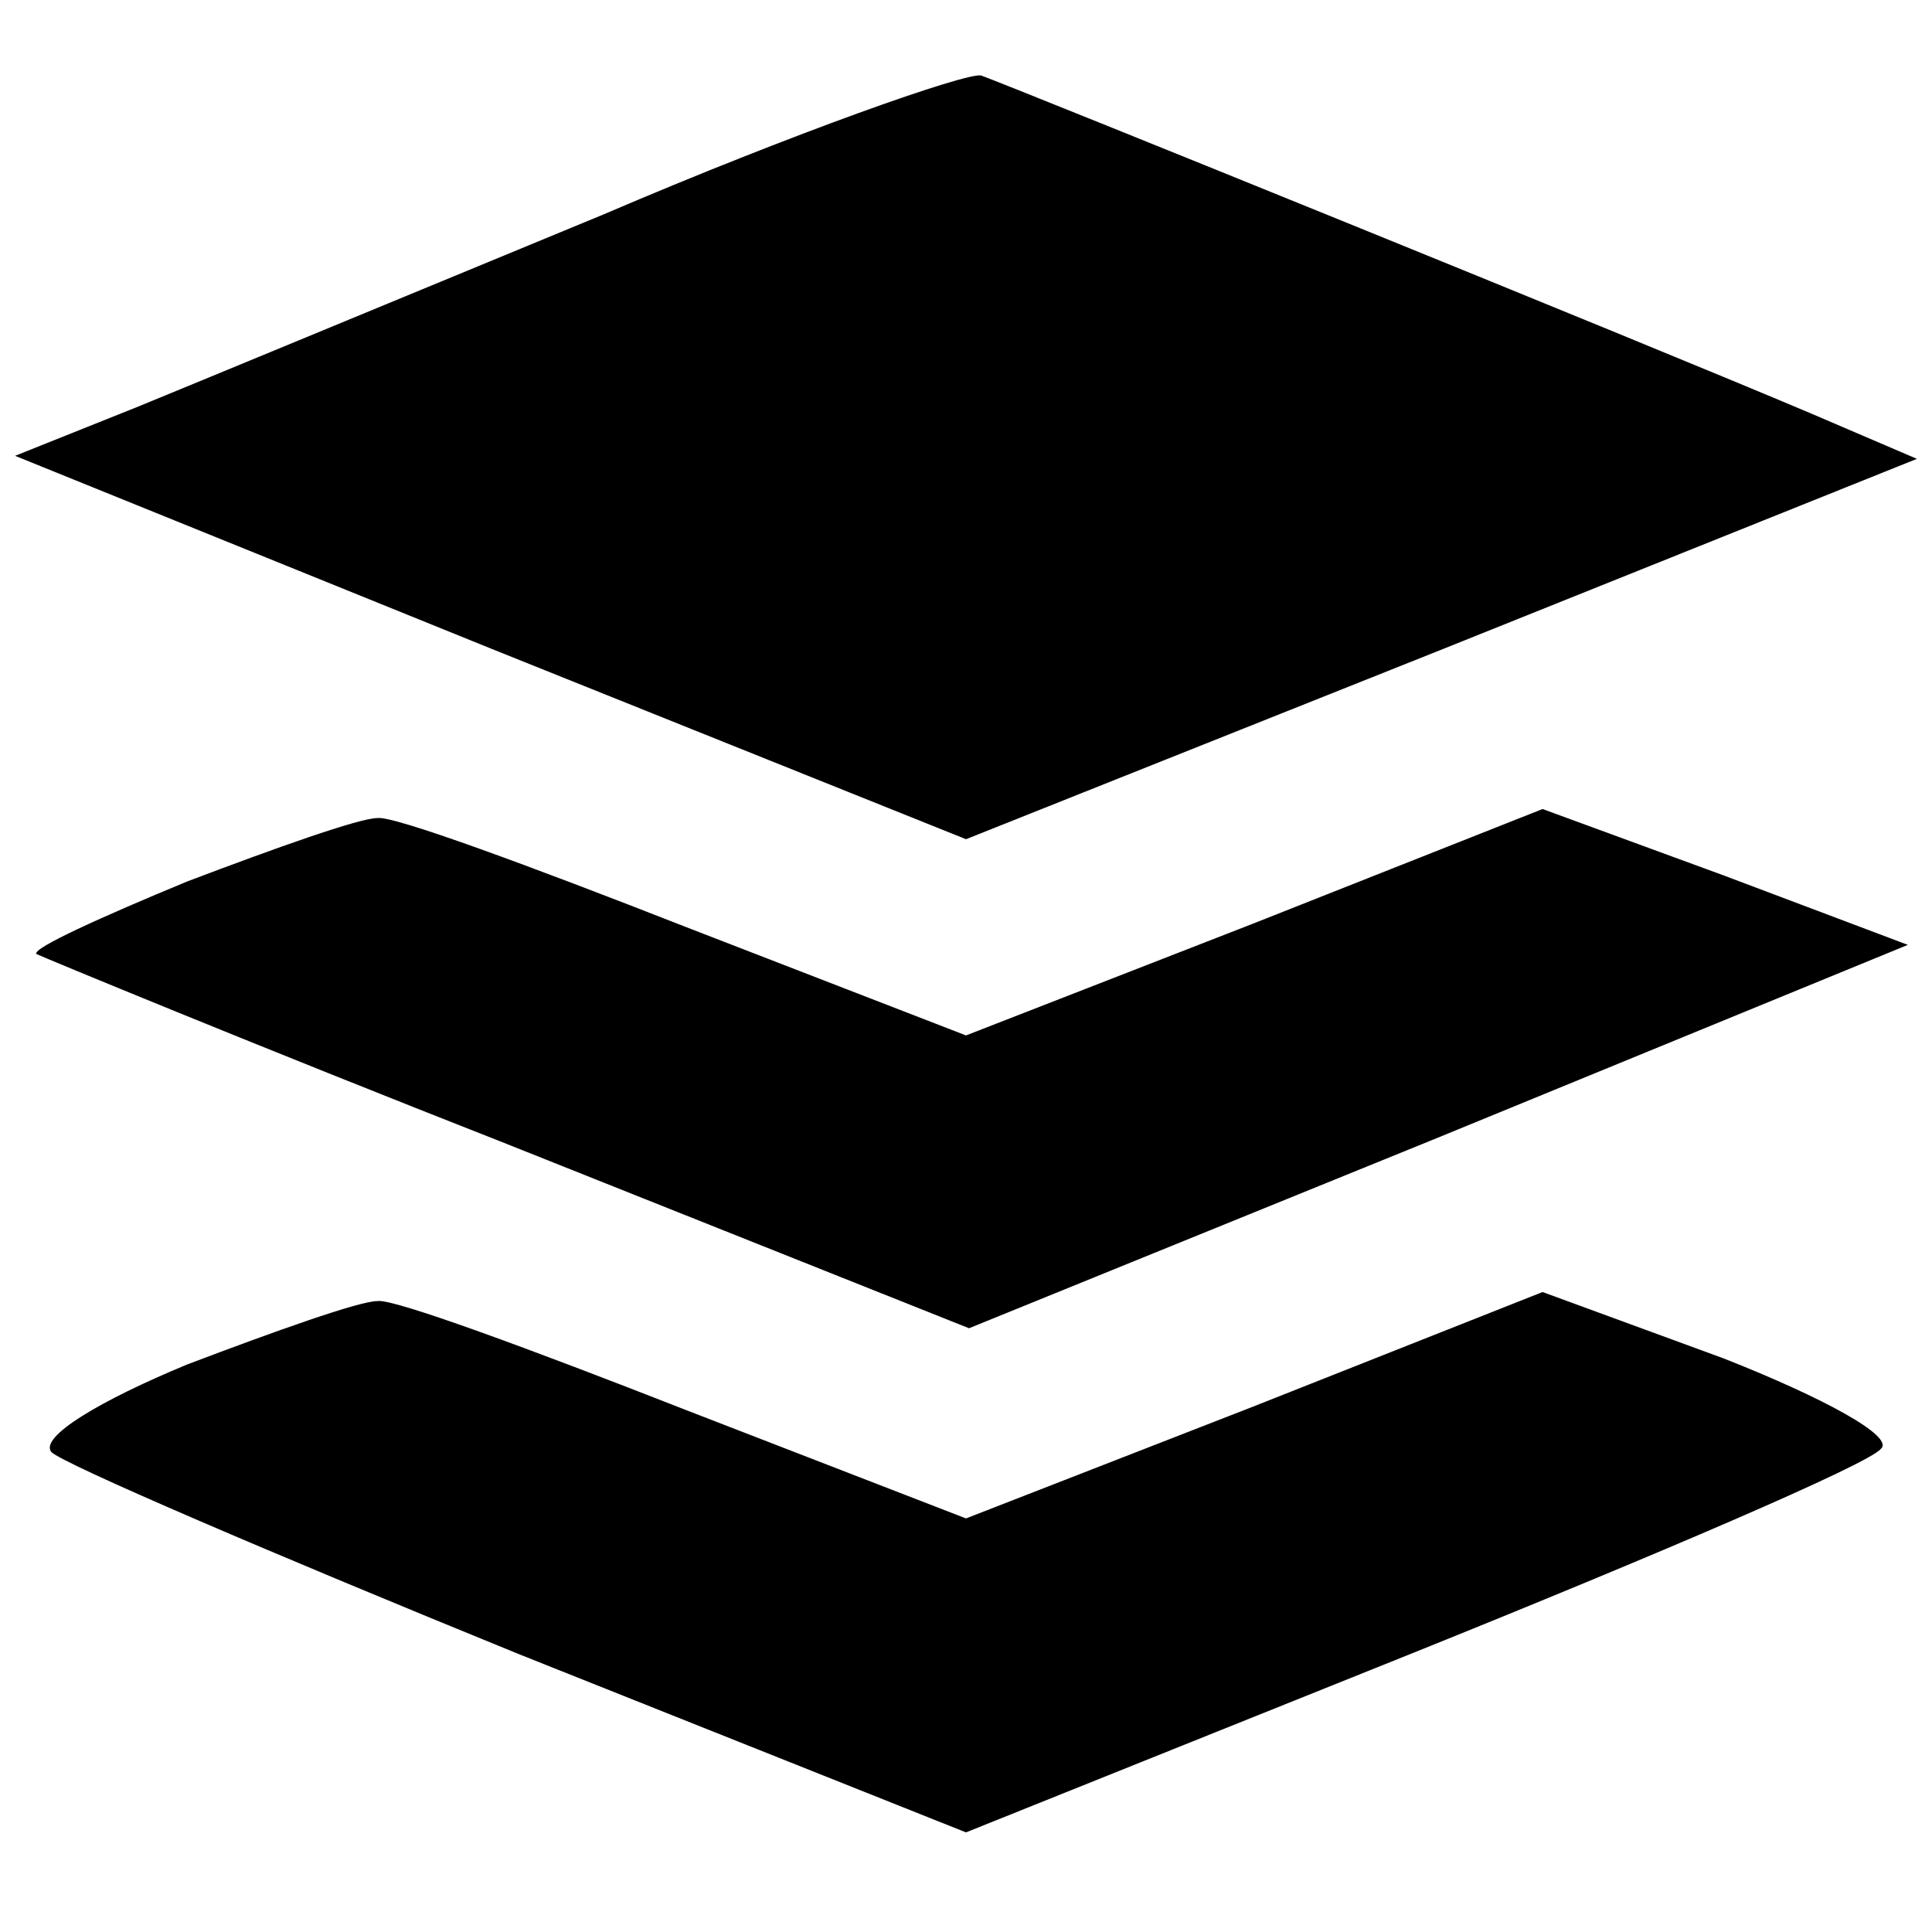 <?xml version="1.0" standalone="no"?>
<!DOCTYPE svg PUBLIC "-//W3C//DTD SVG 20010904//EN"
 "http://www.w3.org/TR/2001/REC-SVG-20010904/DTD/svg10.dtd">
<svg version="1.0" xmlns="http://www.w3.org/2000/svg"
 width="64pt" height="64pt" viewBox="0 0 64 64"
 preserveAspectRatio="xMidYMid meet">
<g transform="translate(0,64) scale(0.1,-0.1)"
fill="#000000" stroke="none">
<path d="M200 569 c-63 -26 -133 -55 -155 -64 l-40 -16 158 -64 157 -63 158
63 157 63 -35 15 c-59 25 -264 108 -275 112 -5 1 -62 -19 -125 -46z"/>
<path d="M62 348 c-29 -12 -51 -22 -50 -24 2 -1 72 -30 156 -63 l153 -61 155
63 156 64 -61 23 -60 22 -96 -38 -95 -37 -93 36 c-51 20 -97 37 -102 36 -6 0
-34 -10 -63 -21z"/>
<path d="M62 188 c-29 -12 -49 -24 -45 -29 4 -4 74 -34 155 -67 l148 -59 147
59 c82 33 152 63 156 68 5 4 -19 17 -52 30 l-60 22 -96 -38 -95 -37 -93 36
c-51 20 -97 37 -102 36 -6 0 -34 -10 -63 -21z"/>
</g>
</svg>
